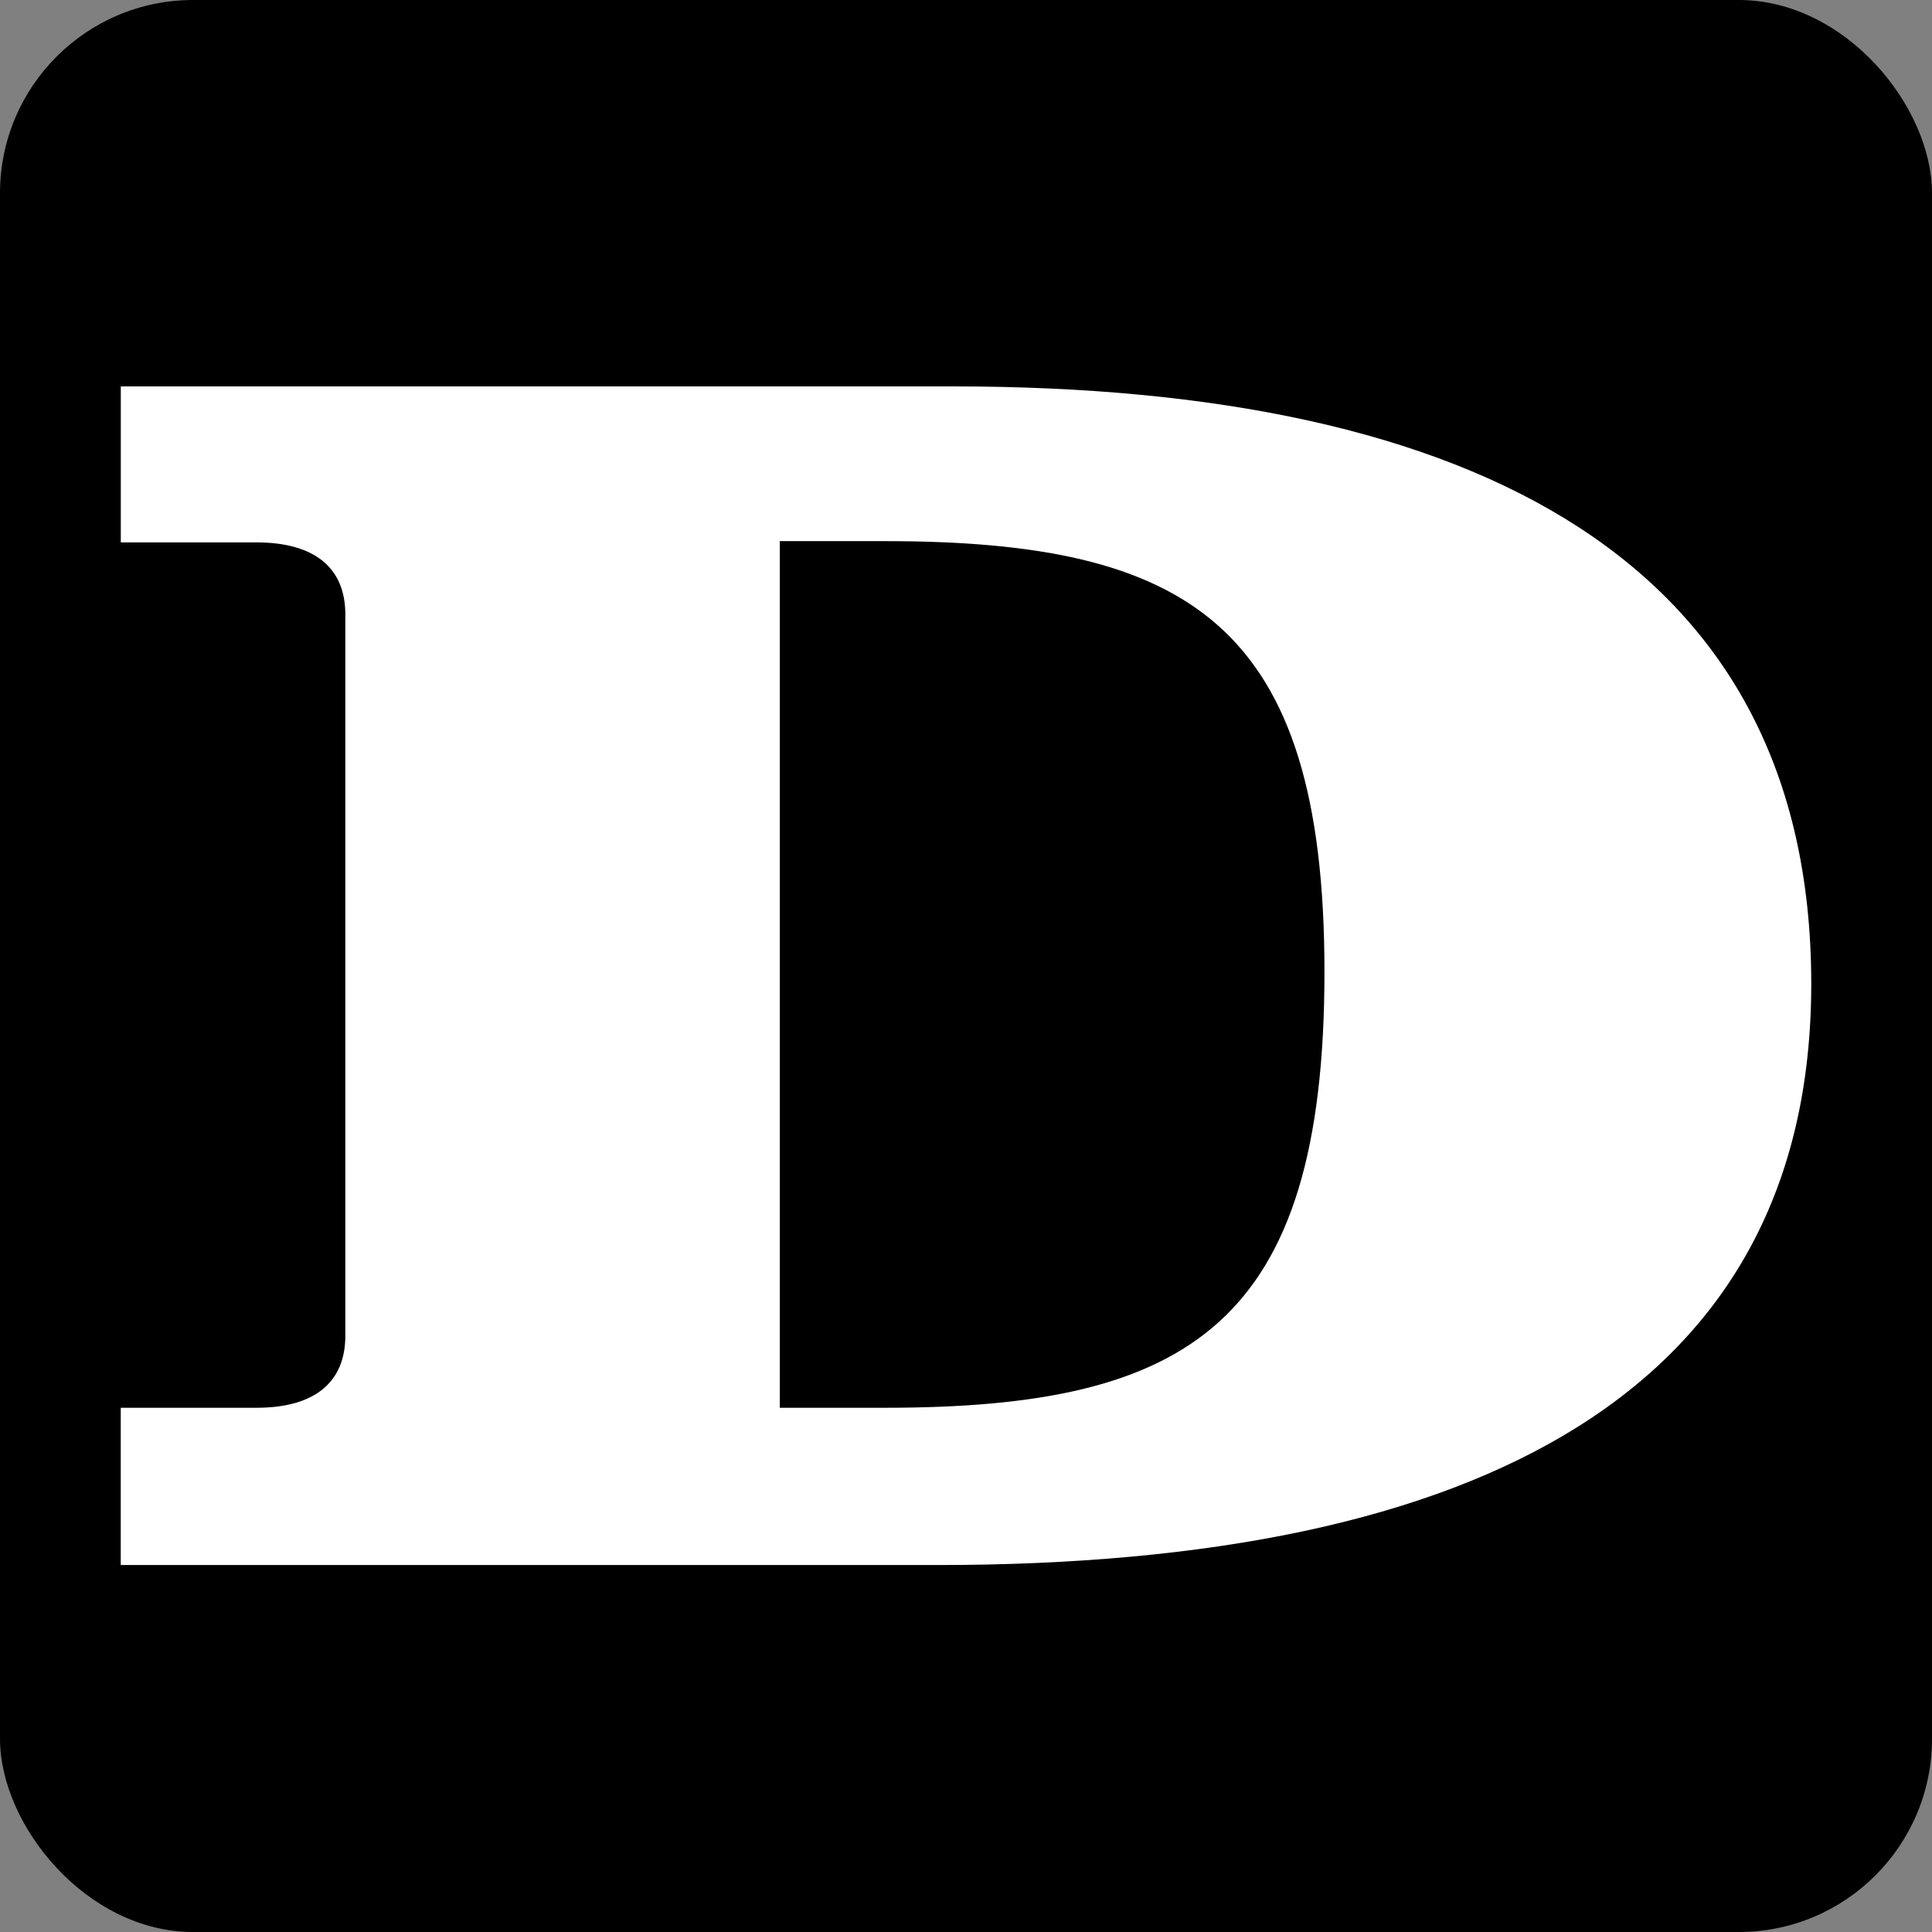 <svg viewBox="0 0 80 80" fill="none" xmlns="http://www.w3.org/2000/svg">
<rect x="0" y="0" width="80" height="80" fill="#808080" stroke="none"/>
<rect width="80" height="80" rx="8" fill="black"></rect>
<path fill-rule="evenodd" clip-rule="evenodd" d="M32.289 58.293H36.633C49.218 58.293 54.843 54.868 54.843 40.24C54.843 25.831 49.218 22.407 36.633 22.407H32.289V58.293ZM14.299 25.44C14.299 23.508 13.019 22.46 10.623 22.46H5.002V16H39.471C61.134 16 75 23.287 75 40.735C75 57.518 61.357 64.805 38.804 64.805H5V58.293H10.624C13.019 58.293 14.299 57.245 14.299 55.313V25.44Z" fill="white"></path>
</svg>
